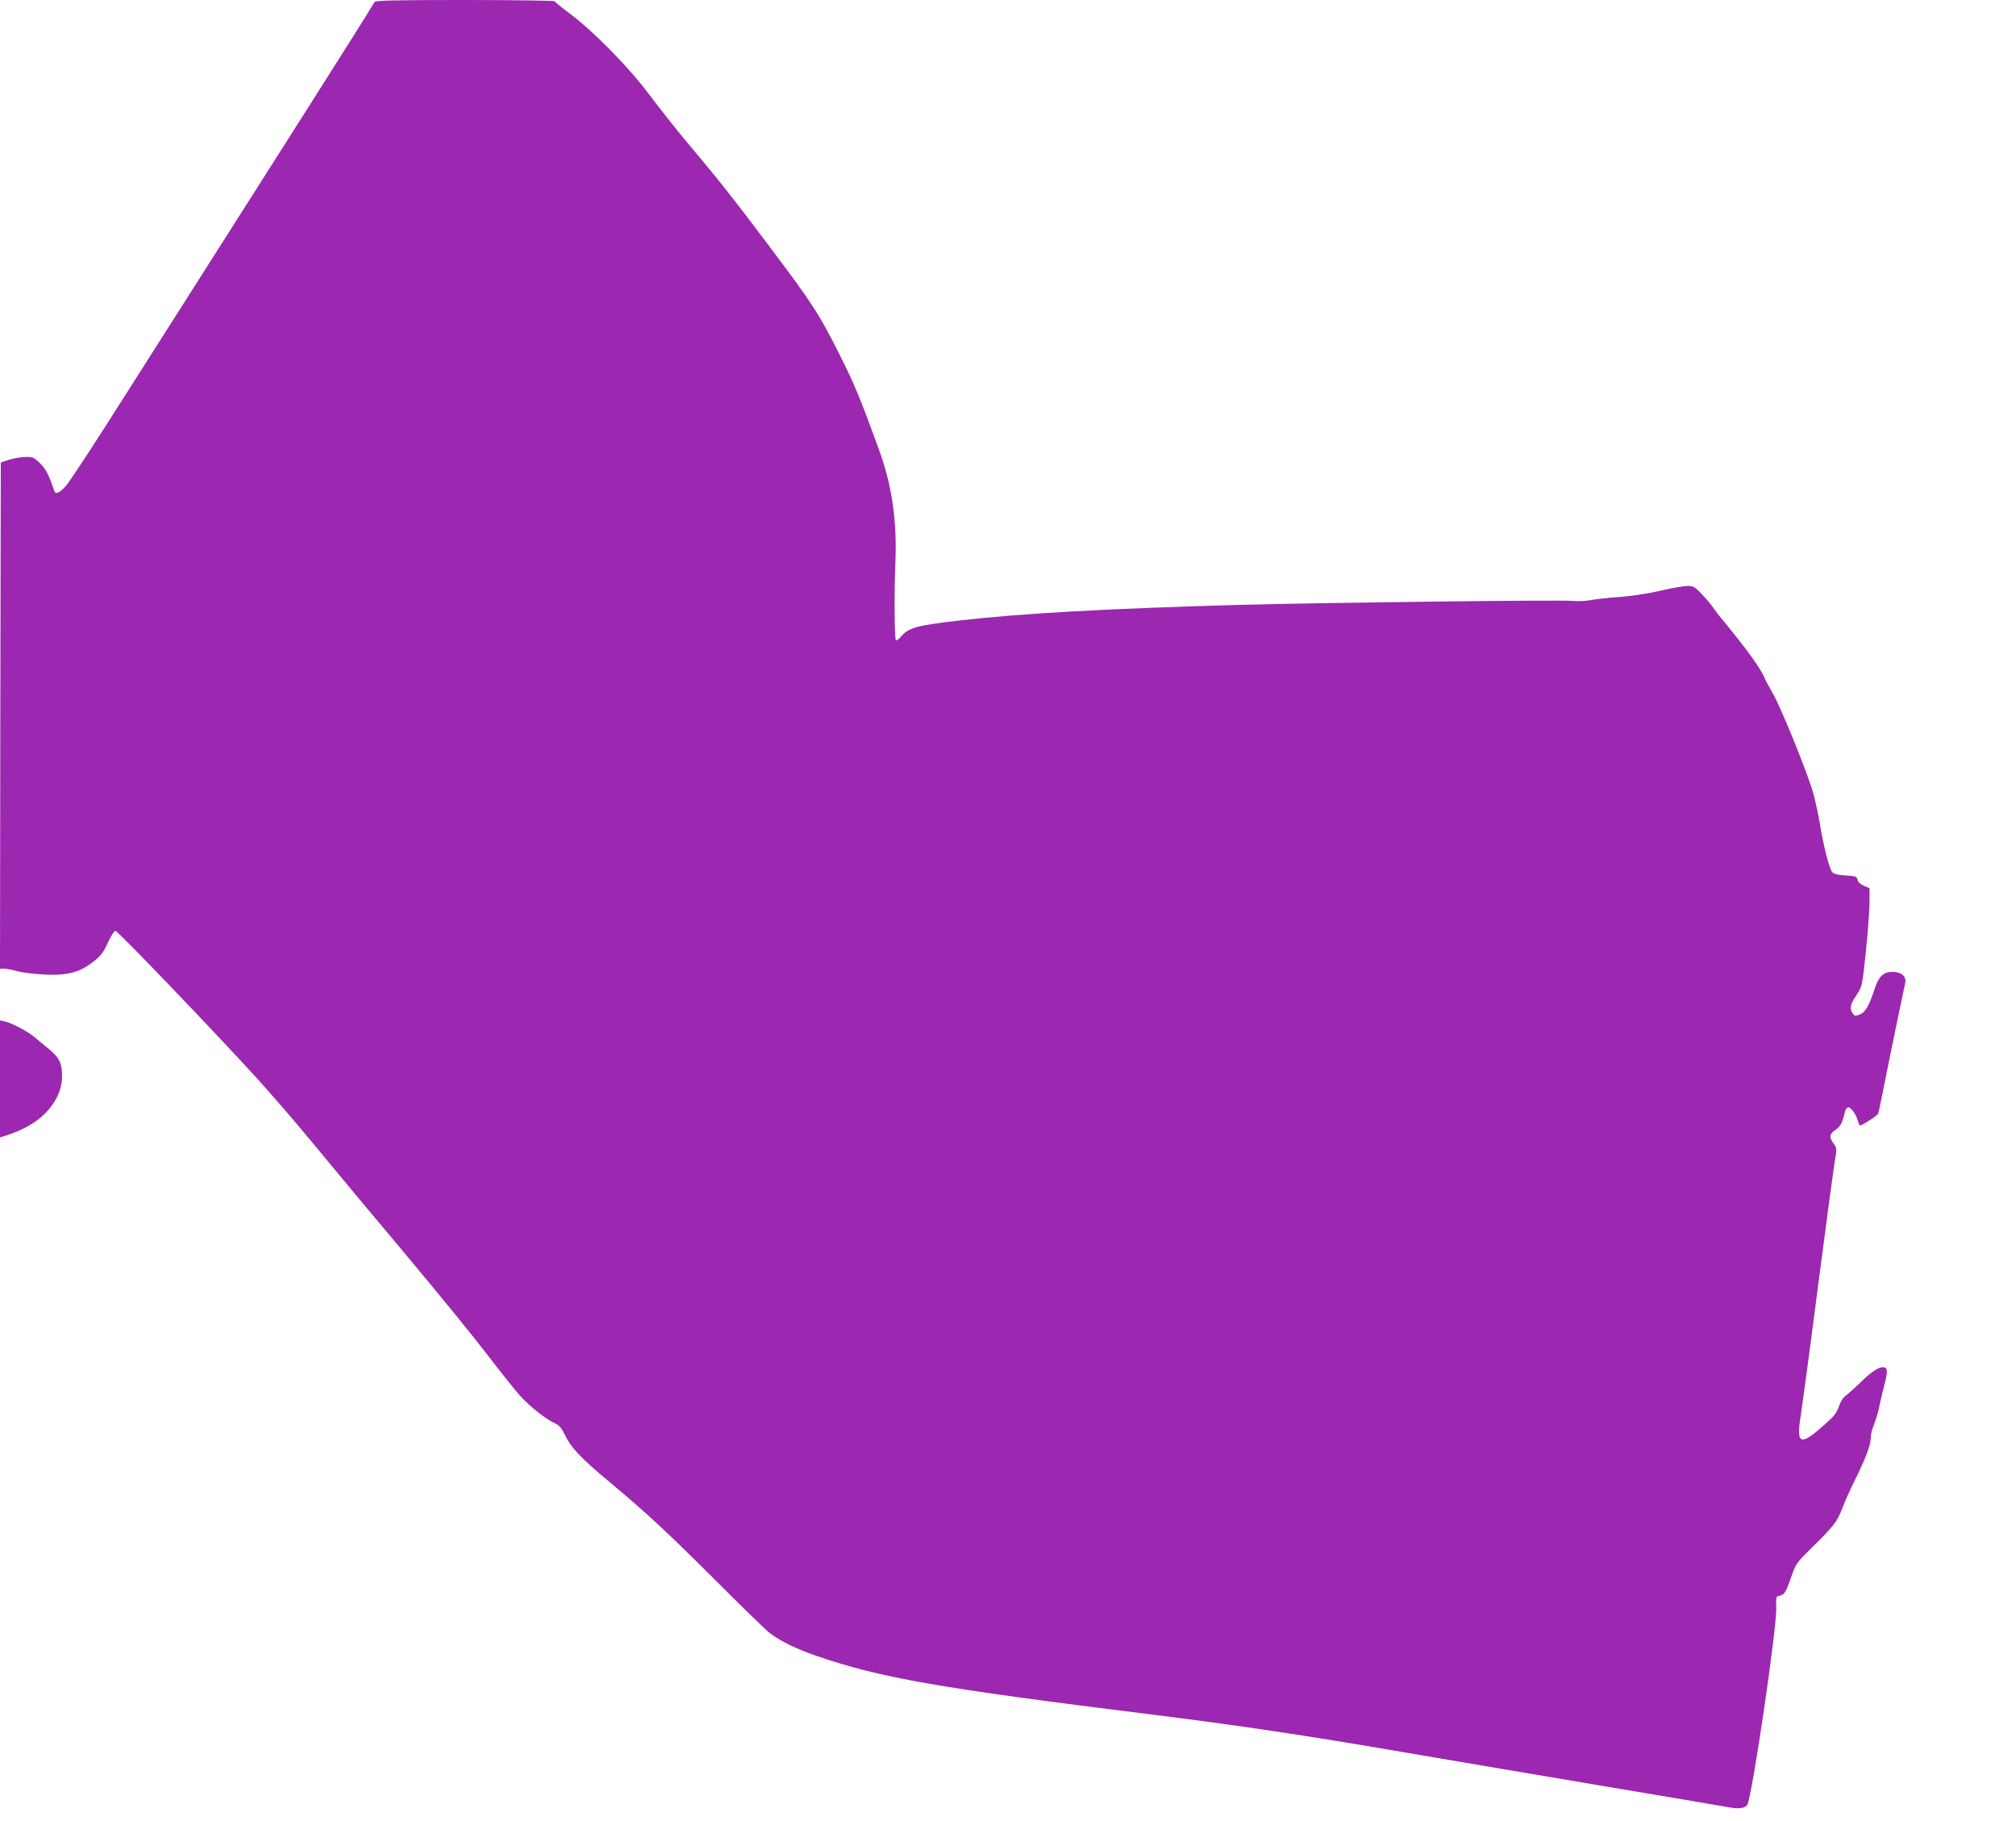 <?xml version="1.0" standalone="no"?>
<!DOCTYPE svg PUBLIC "-//W3C//DTD SVG 20010904//EN"
 "http://www.w3.org/TR/2001/REC-SVG-20010904/DTD/svg10.dtd">
<svg version="1.0" xmlns="http://www.w3.org/2000/svg"
 width="1280pt" height="1156pt" viewBox="0 0 1280 1156"
 preserveAspectRatio="xMidYMid meet">
<g transform="translate(0,1156) scale(0.1,-0.1)"
fill="#9c27b0" stroke="none">
<path d="M2378 11547 c-2 -7 -289 -462 -639 -1012 -350 -550 -780 -1227 -957
-1505 -176 -278 -339 -527 -362 -553 -41 -47 -67 -58 -75 -34 -37 107 -53 137
-90 175 -39 38 -47 42 -91 41 -27 0 -74 -8 -104 -17 l-55 -18 -3 -1607 -2
-1607 27 0 c16 0 53 -7 83 -16 30 -8 107 -18 171 -21 147 -7 224 13 312 82 48
38 64 59 92 121 19 41 40 74 48 74 15 0 605 -615 893 -930 88 -96 259 -294
379 -440 120 -146 380 -458 578 -693 197 -235 426 -516 509 -625 83 -108 176
-225 207 -260 60 -67 162 -149 224 -178 28 -13 43 -31 61 -69 41 -86 102 -151
290 -307 239 -200 355 -308 691 -643 154 -154 298 -294 320 -311 73 -55 169
-102 303 -148 405 -139 772 -203 2117 -370 568 -71 984 -133 1640 -246 292
-50 850 -144 1240 -210 391 -65 734 -124 764 -129 88 -18 128 -14 145 12 30
46 189 1130 184 1252 -3 63 -1 70 17 73 34 7 43 20 76 115 31 90 34 94 133
192 139 136 160 164 192 247 15 40 51 121 81 181 68 137 102 227 101 269 -1
18 8 56 20 83 11 28 26 77 33 110 6 33 20 91 30 130 27 100 26 125 -7 125 -30
0 -79 -34 -150 -105 -28 -27 -65 -60 -82 -73 -20 -14 -36 -40 -47 -72 -14 -42
-31 -63 -108 -130 -140 -122 -163 -108 -133 79 9 59 60 432 111 831 52 399
100 756 107 793 11 64 10 69 -10 97 -30 40 -27 61 12 87 32 21 44 44 60 116 4
15 13 27 21 27 17 0 51 -47 60 -83 4 -15 10 -29 14 -32 8 -4 105 58 115 73 3
5 17 71 32 148 15 76 51 256 81 399 30 143 57 272 60 287 8 39 -26 68 -81 68
-56 0 -87 -28 -111 -101 -37 -113 -61 -155 -95 -169 -29 -12 -34 -12 -46 5
-22 30 -17 59 21 114 29 42 37 66 45 129 20 158 40 392 40 471 l0 82 -35 15
c-22 9 -37 23 -41 38 -5 22 -12 24 -75 28 -46 2 -74 9 -85 20 -18 18 -57 167
-79 308 -9 52 -27 138 -41 190 -34 124 -204 544 -259 640 -24 41 -48 86 -53
100 -21 53 -120 189 -252 349 -31 36 -64 79 -74 95 -10 16 -41 53 -69 82 -46
49 -55 54 -93 54 -24 0 -102 -14 -175 -31 -79 -18 -183 -34 -258 -39 -69 -5
-151 -14 -181 -20 -30 -6 -81 -8 -112 -5 -67 8 -1583 -11 -2113 -25 -855 -24
-1389 -54 -1790 -100 -270 -32 -316 -45 -366 -103 -14 -17 -28 -26 -31 -21 -9
15 -11 305 -3 494 11 264 -22 492 -106 720 -119 327 -151 404 -246 594 -130
260 -173 327 -455 701 -222 296 -319 418 -532 671 -59 71 -160 199 -224 284
-130 174 -351 399 -507 516 -50 37 -91 71 -93 76 -2 4 -259 8 -572 8 -452 0
-569 -3 -572 -13z"/>
<path d="M0 4710 l0 -371 23 7 c118 36 209 87 271 153 67 72 100 149 100 231
0 80 -18 116 -80 167 -26 21 -68 56 -93 77 -46 39 -141 89 -193 102 l-28 6 0
-372z"/>
</g>
</svg>
